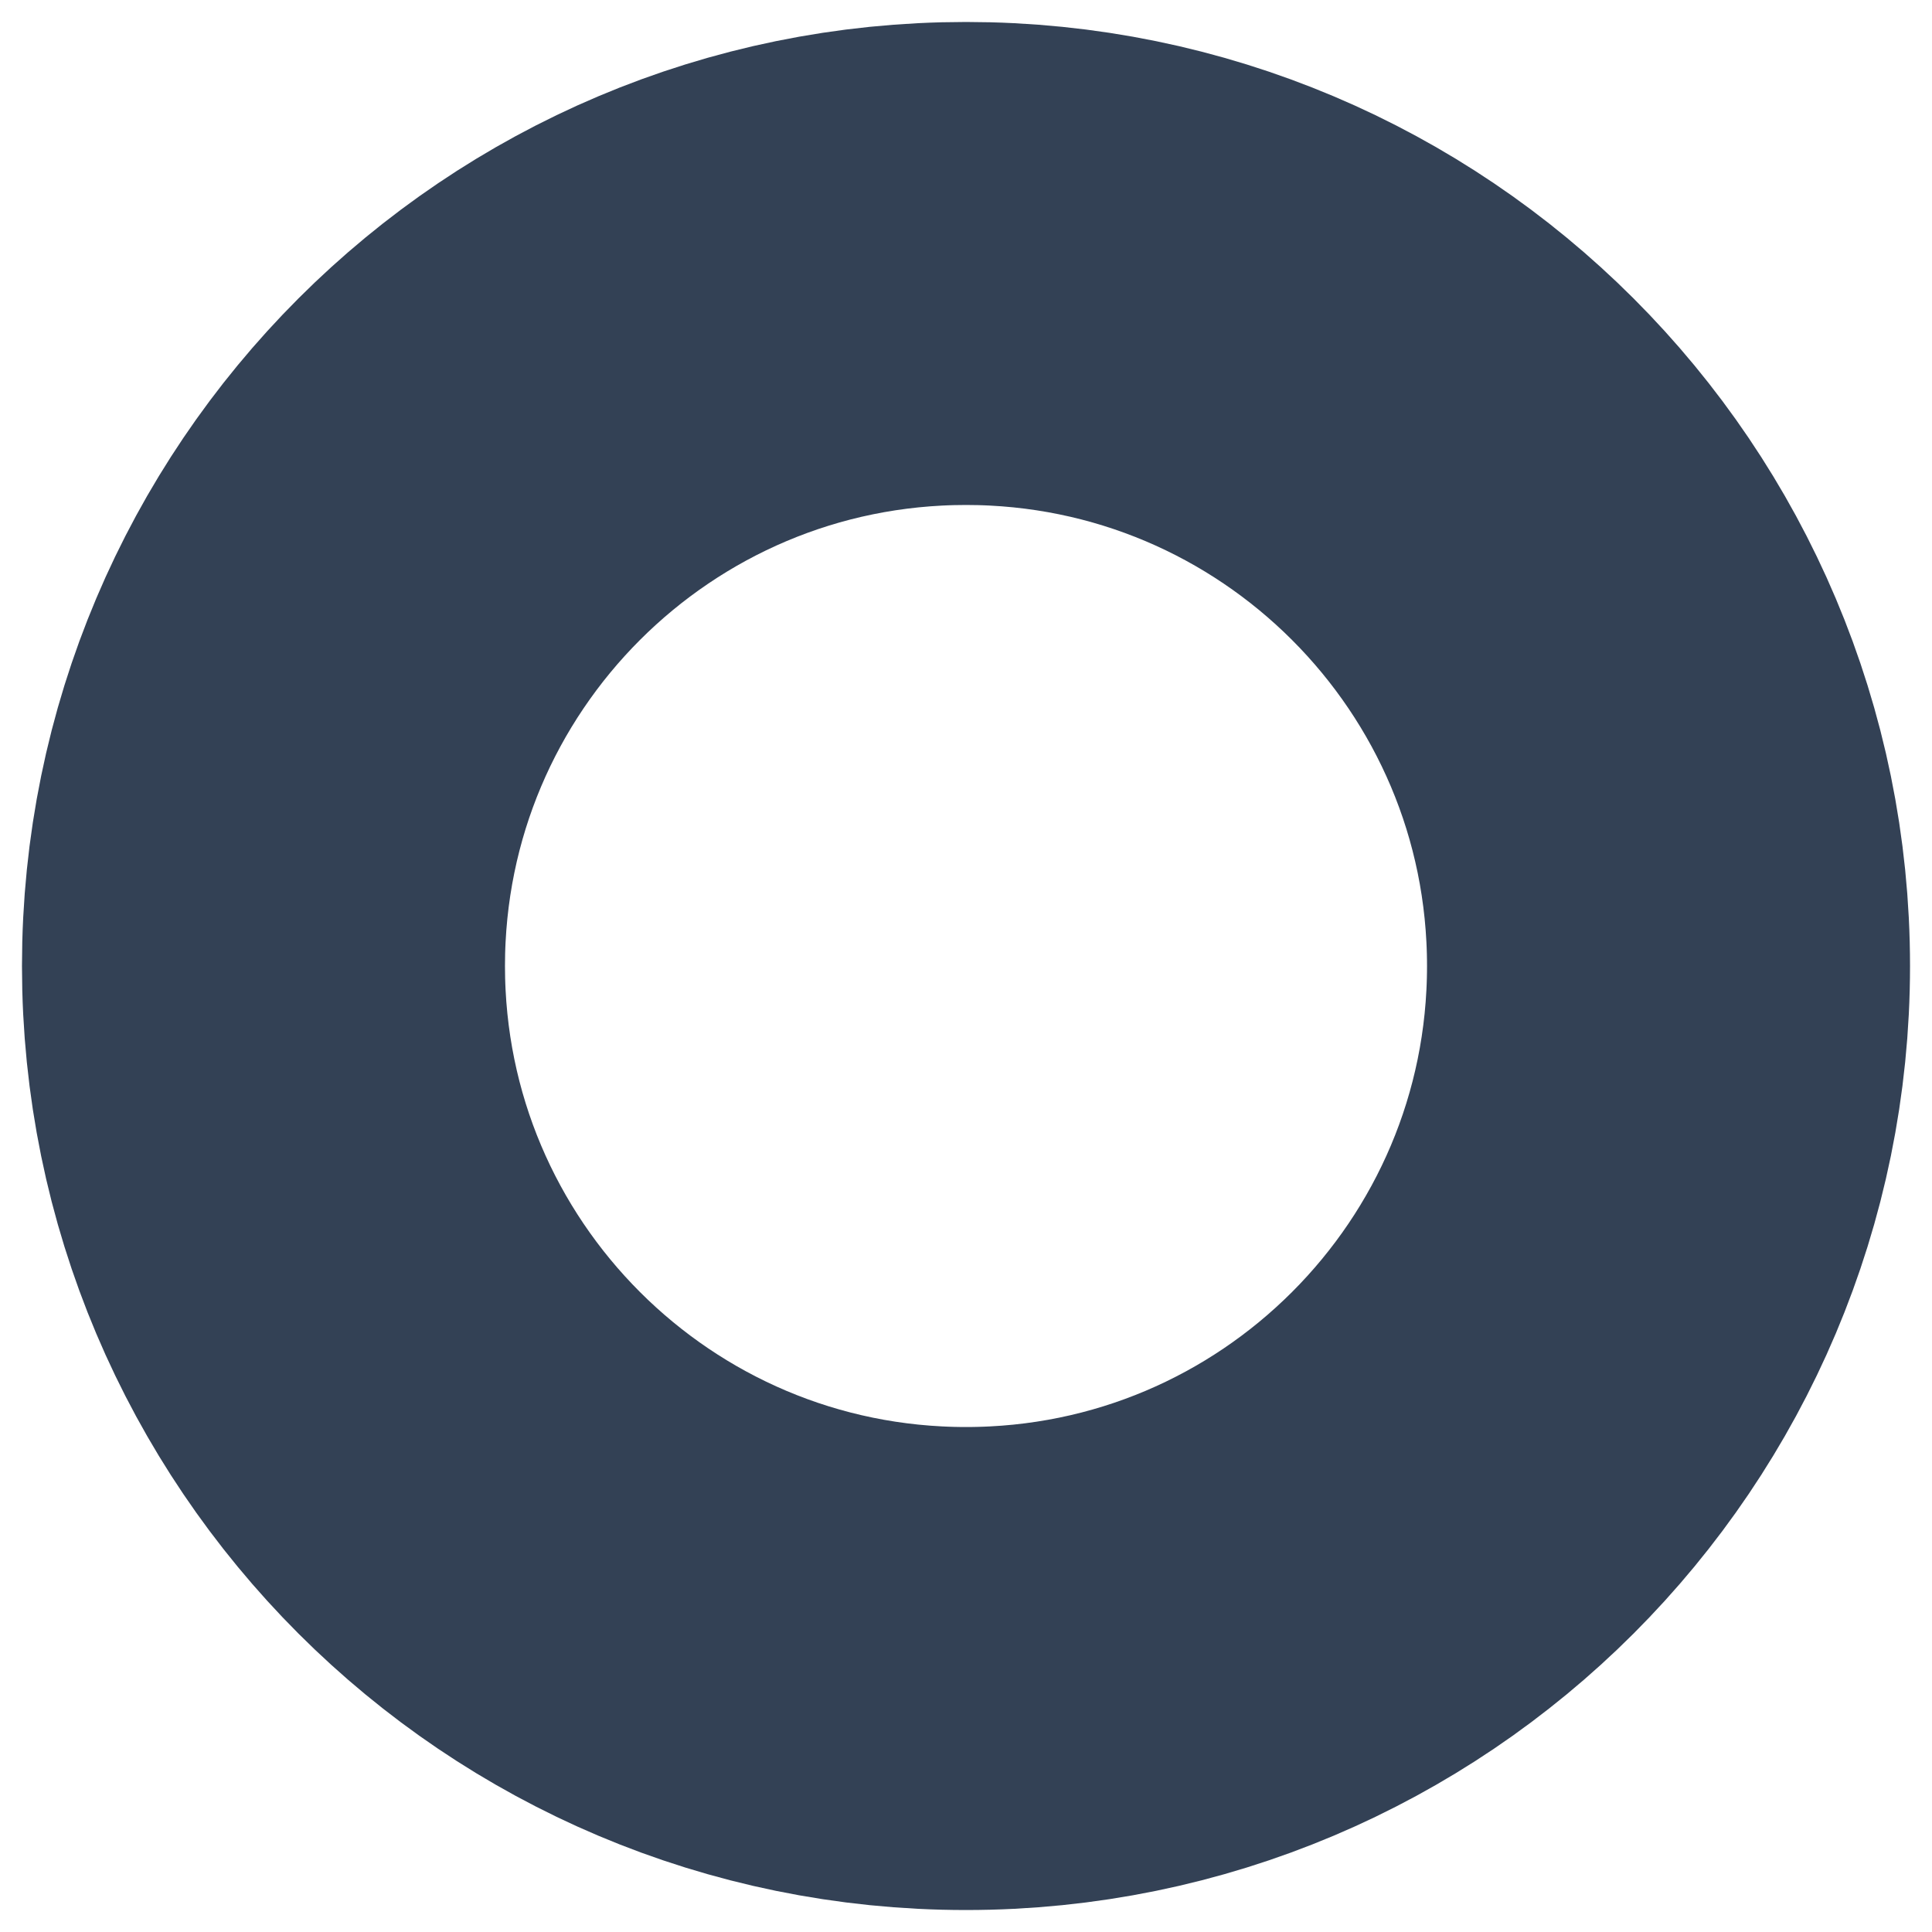 <svg width="8" height="8" viewBox="0 0 8 8" fill="none" xmlns="http://www.w3.org/2000/svg">
<path d="M4 6.909C5.607 6.909 6.909 5.607 6.909 4C6.909 2.393 5.607 1.091 4 1.091C2.393 1.091 1.091 2.393 1.091 4C1.091 5.607 2.393 6.909 4 6.909Z" stroke="#334155" stroke-width="2" stroke-linecap="round" stroke-linejoin="round"/>
</svg>
